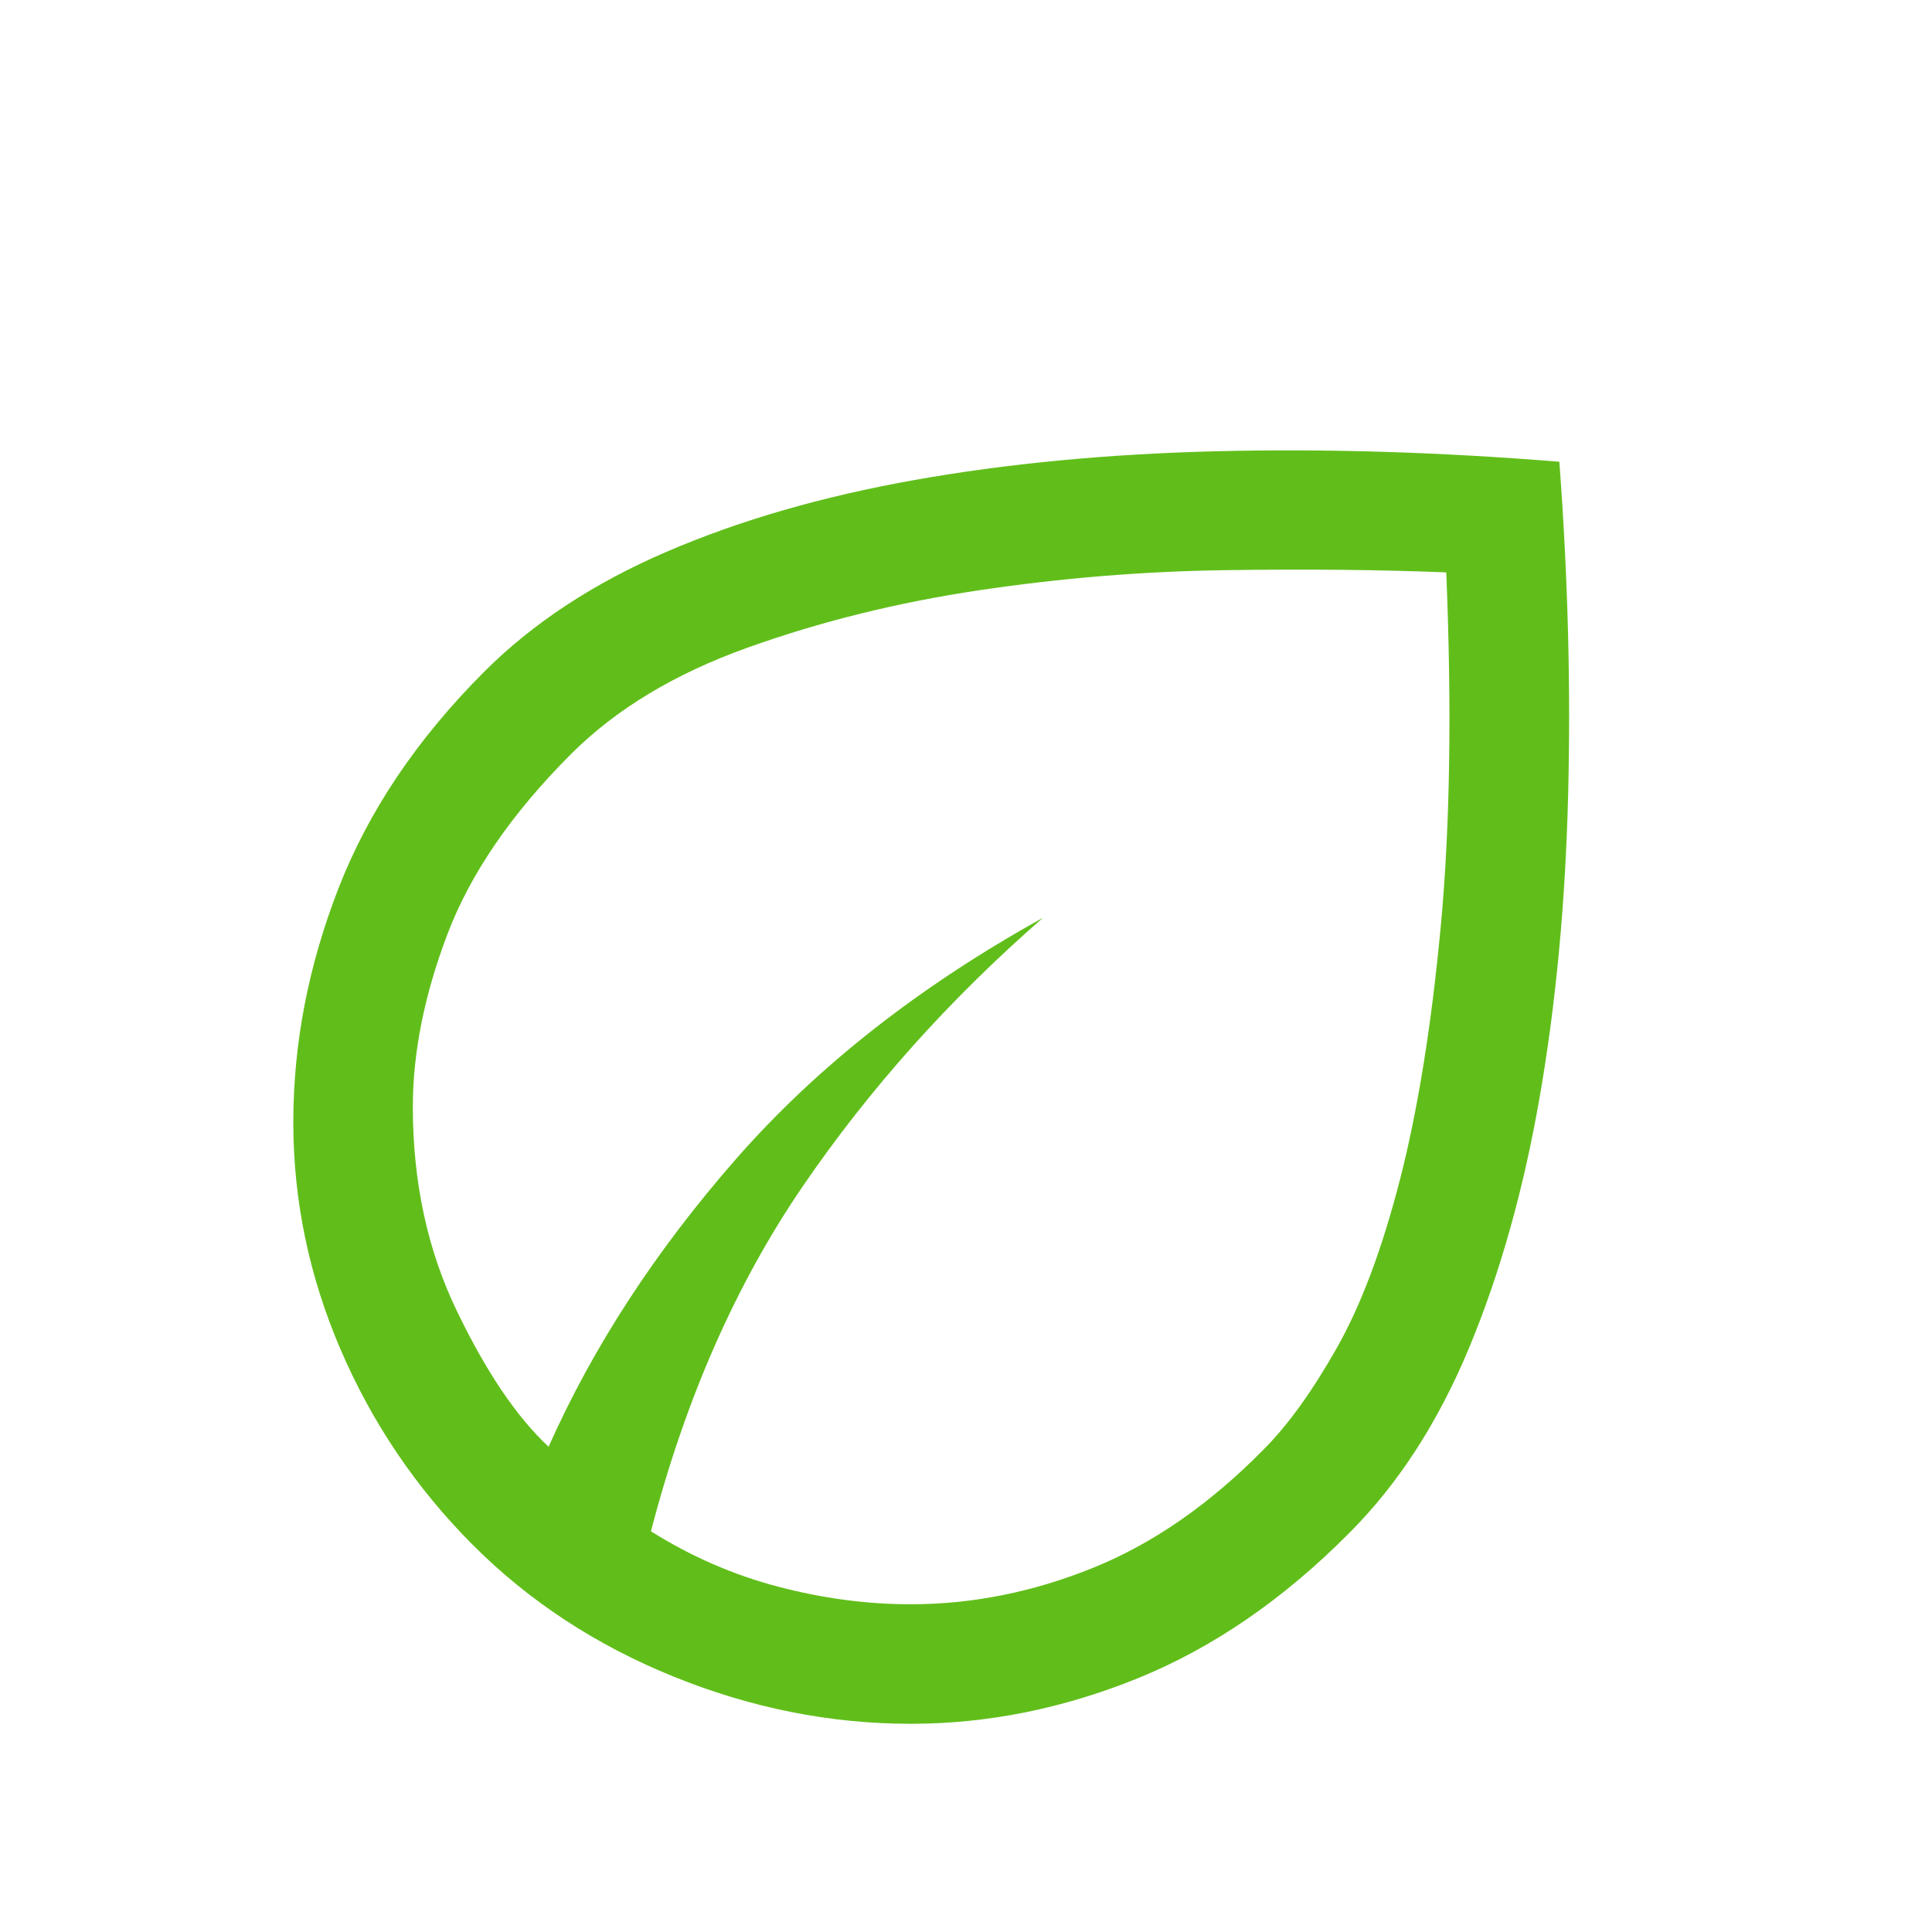 <svg xmlns="http://www.w3.org/2000/svg" width="60" height="60" viewBox="0 0 60 60" fill="none"><mask id="mask0_265_109" style="mask-type:alpha" maskUnits="userSpaceOnUse" x="0" y="0" width="60" height="60"><rect x="0.448" y="0.33" width="59.39" height="59.39" fill="#D9D9D9"></rect></mask><g mask="url(#mask0_265_109)"><path d="M14.668 47.963C12.923 46.211 11.56 44.195 10.58 41.917C9.6 39.639 9.109 37.283 9.109 34.851C9.109 32.411 9.577 29.991 10.511 27.589C11.445 25.187 12.955 22.944 15.039 20.86C16.546 19.353 18.433 18.111 20.7 17.136C22.966 16.16 25.534 15.417 28.402 14.907C31.27 14.396 34.395 14.098 37.779 14.014C41.162 13.93 44.712 14.039 48.427 14.34C48.693 17.887 48.784 21.333 48.7 24.679C48.616 28.024 48.323 31.143 47.822 34.036C47.321 36.93 46.589 39.536 45.626 41.853C44.663 44.17 43.423 46.087 41.907 47.604C39.864 49.663 37.679 51.166 35.352 52.113C33.025 53.06 30.668 53.534 28.281 53.534C25.779 53.534 23.321 53.043 20.906 52.063C18.492 51.083 16.413 49.716 14.668 47.963ZM20.216 47.556C21.46 48.337 22.774 48.91 24.159 49.274C25.544 49.639 26.92 49.822 28.287 49.822C30.195 49.822 32.082 49.444 33.949 48.689C35.815 47.934 37.586 46.703 39.261 44.996C40 44.254 40.75 43.213 41.51 41.872C42.27 40.532 42.927 38.779 43.482 36.614C44.037 34.449 44.458 31.829 44.745 28.757C45.033 25.684 45.089 22.024 44.915 17.776C42.894 17.694 40.607 17.67 38.054 17.707C35.502 17.743 32.956 17.951 30.417 18.33C27.877 18.709 25.477 19.303 23.217 20.113C20.956 20.921 19.128 22.024 17.732 23.42C15.892 25.26 14.614 27.123 13.896 29.009C13.18 30.895 12.821 32.684 12.821 34.375C12.821 36.713 13.277 38.827 14.19 40.718C15.102 42.609 16.051 44.013 17.037 44.929C18.421 41.821 20.365 38.838 22.869 35.981C25.374 33.124 28.547 30.631 32.39 28.503C29.483 31.038 26.994 33.821 24.922 36.854C22.851 39.887 21.282 43.454 20.216 47.556Z" fill="#61BE1A"></path></g></svg>